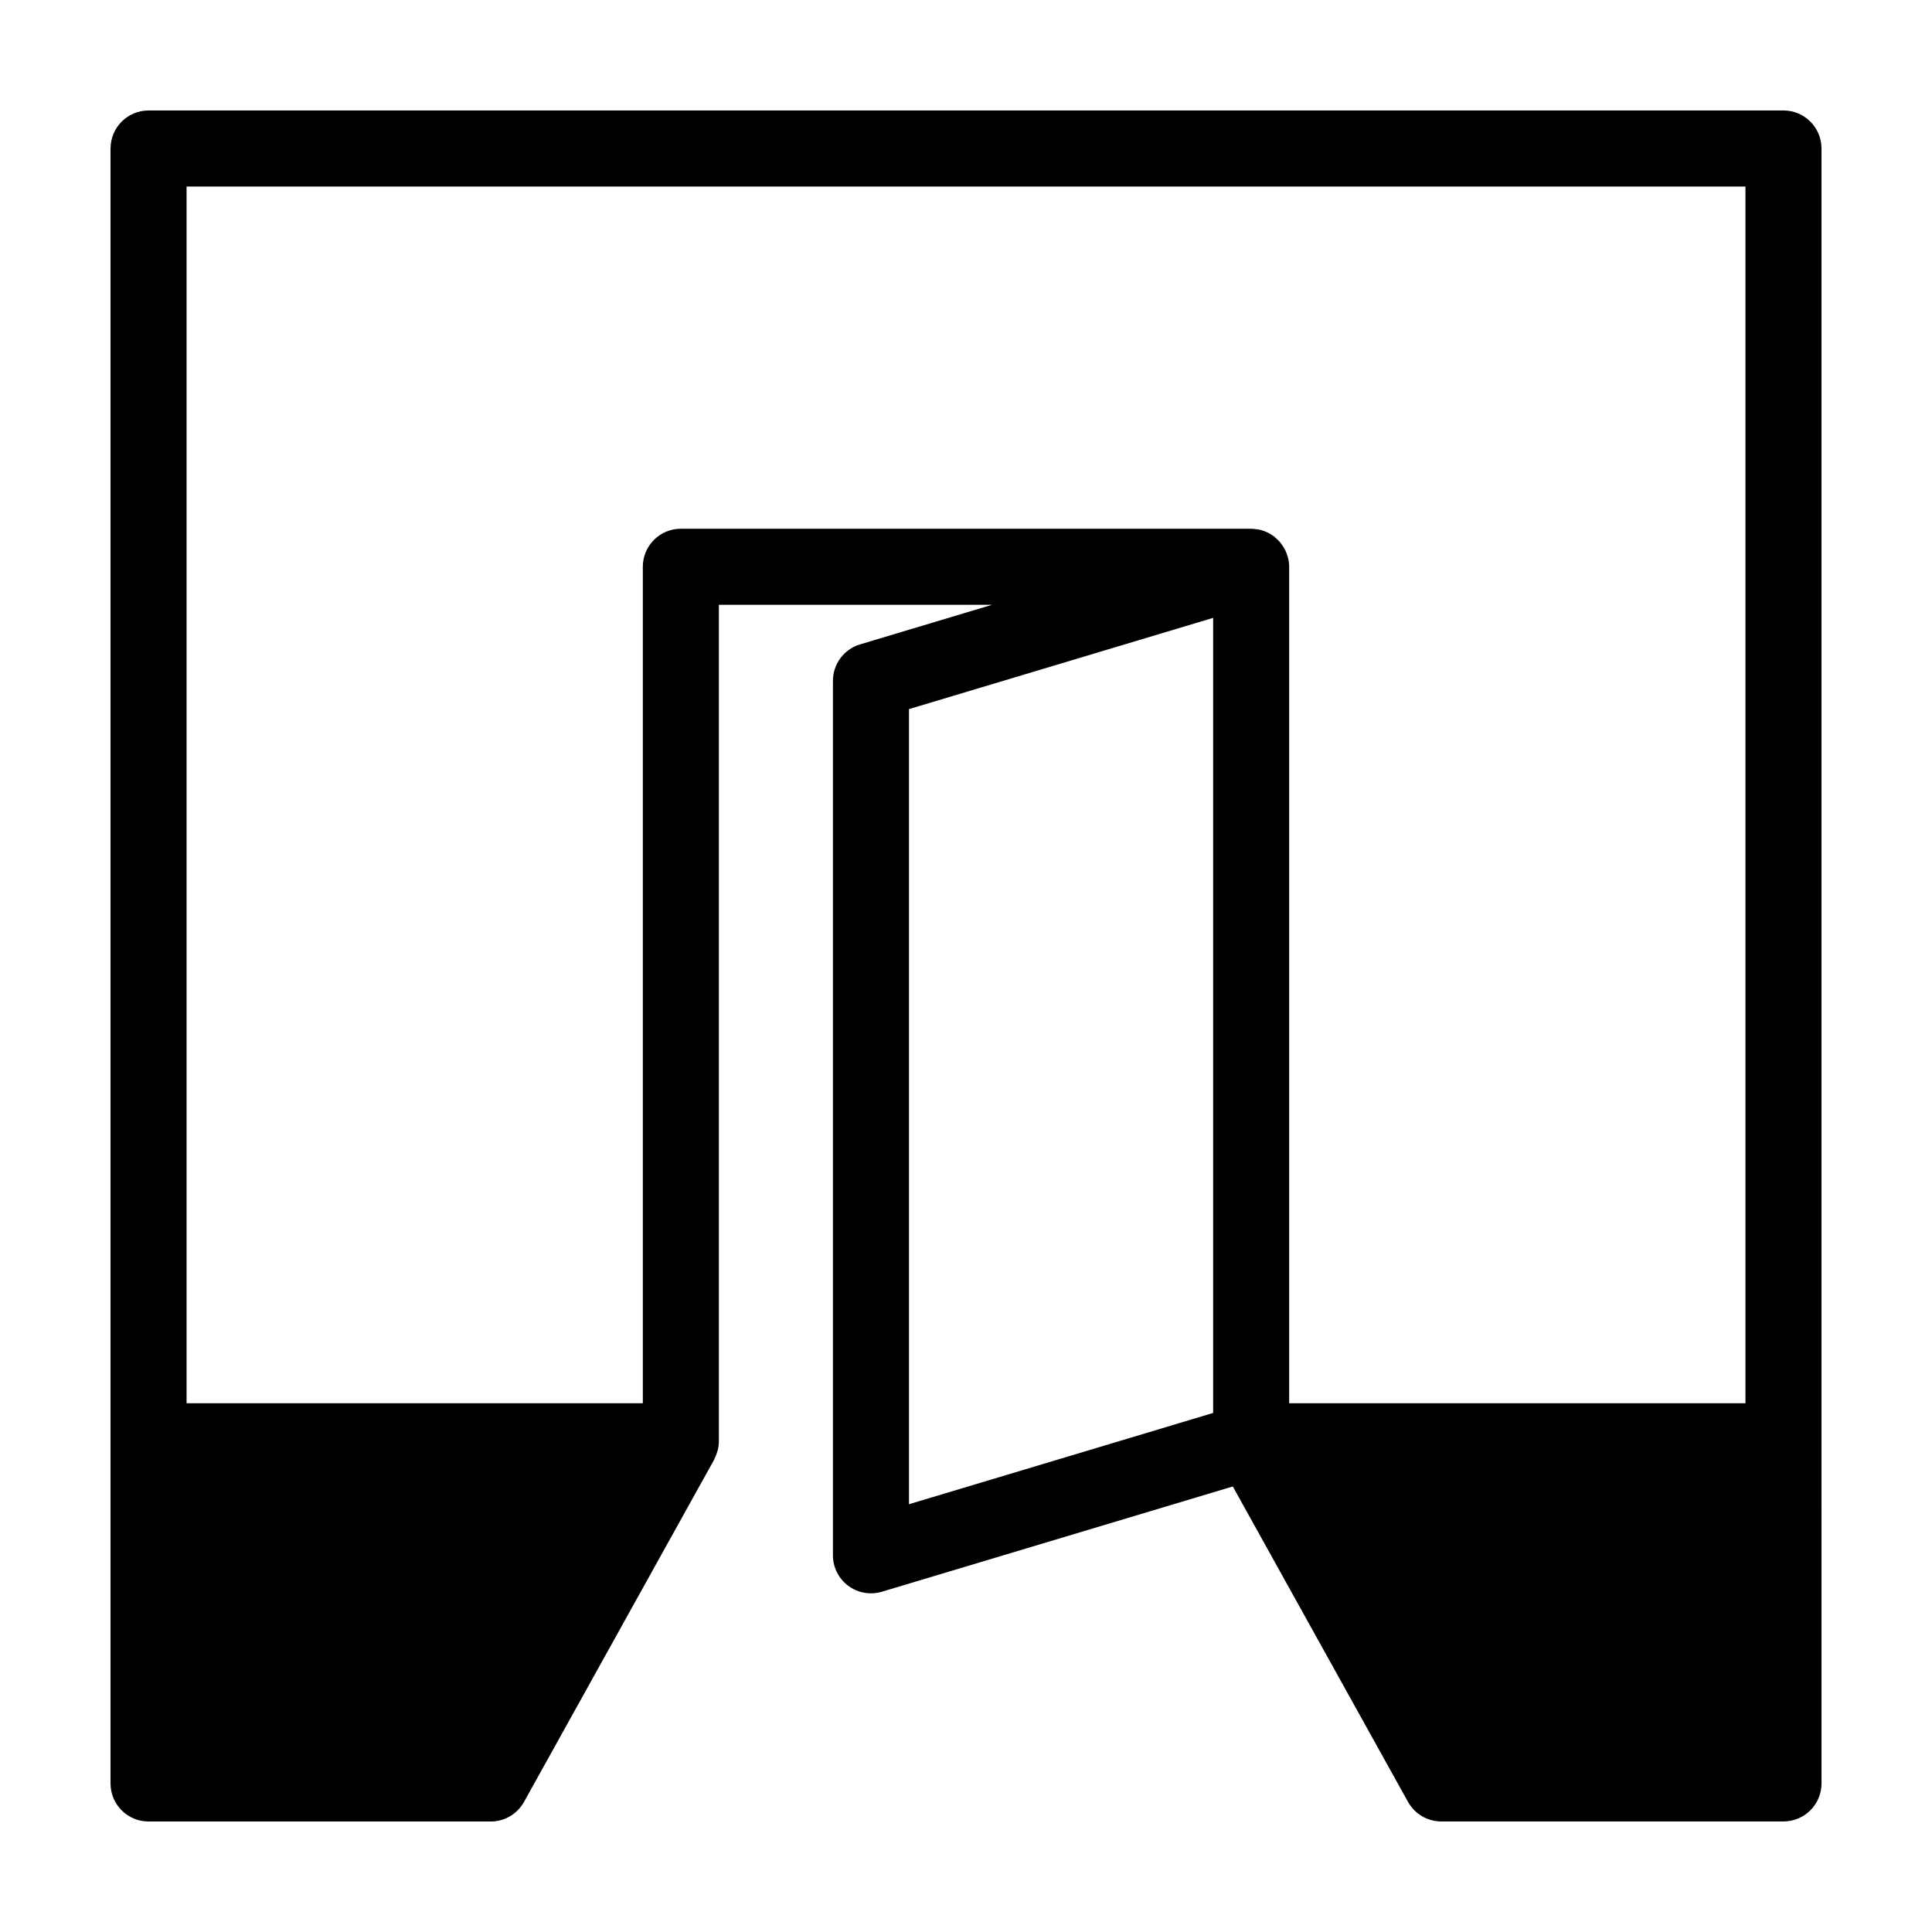 <?xml version="1.0" encoding="UTF-8"?>
<!-- Uploaded to: SVG Repo, www.svgrepo.com, Generator: SVG Repo Mixer Tools -->
<svg fill="#000000" width="800px" height="800px" version="1.1" viewBox="144 144 512 512" xmlns="http://www.w3.org/2000/svg">
 <path d="m173.29 183.36v433.28c0 5.562 4.516 10.078 10.078 10.078h90.688c3.664 0 7.031-1.988 8.805-5.184l50.383-90.688c0.055-0.105 0.082-0.23 0.137-0.344 0.277-0.543 0.504-1.125 0.68-1.723 0.055-0.176 0.125-0.359 0.168-0.543 0.176-0.738 0.281-1.496 0.281-2.285v-221.68h72.422l-35.008 10.5c-4.269 1.281-7.188 5.203-7.188 9.652v231.75c0 3.184 1.508 6.191 4.066 8.082 1.754 1.309 3.871 1.992 6.012 1.992 0.961 0 1.945-0.137 2.891-0.422l93-27.895 46.441 83.602c1.777 3.184 5.148 5.172 8.809 5.172h90.688c5.562 0 10.078-4.516 10.078-10.078l-0.004-90.684v-342.59c0-5.562-4.516-10.078-10.078-10.078l-433.27 0.004c-5.562 0-10.074 4.512-10.074 10.074zm211.6 148.56 80.609-24.184v210.71l-80.609 24.188zm-60.457-47.801c-5.562 0-10.078 4.516-10.078 10.078v221.68h-120.91v-322.44h413.12v322.44h-120.92v-221.68c0-0.762-0.102-1.496-0.262-2.211-0.047-0.195-0.125-0.383-0.18-0.578-0.145-0.516-0.312-1.004-0.539-1.477-0.105-0.227-0.23-0.434-0.352-0.645-0.238-0.422-0.5-0.828-0.785-1.211-0.16-0.207-0.312-0.398-0.492-0.59-0.336-0.379-0.715-0.727-1.113-1.047-0.117-0.102-0.211-0.227-0.332-0.324-0.051-0.039-0.109-0.059-0.16-0.098-1.18-0.848-2.535-1.441-4.012-1.719-0.188-0.035-0.371-0.031-0.562-0.055-0.434-0.047-0.848-0.125-1.285-0.125z"/>
</svg>